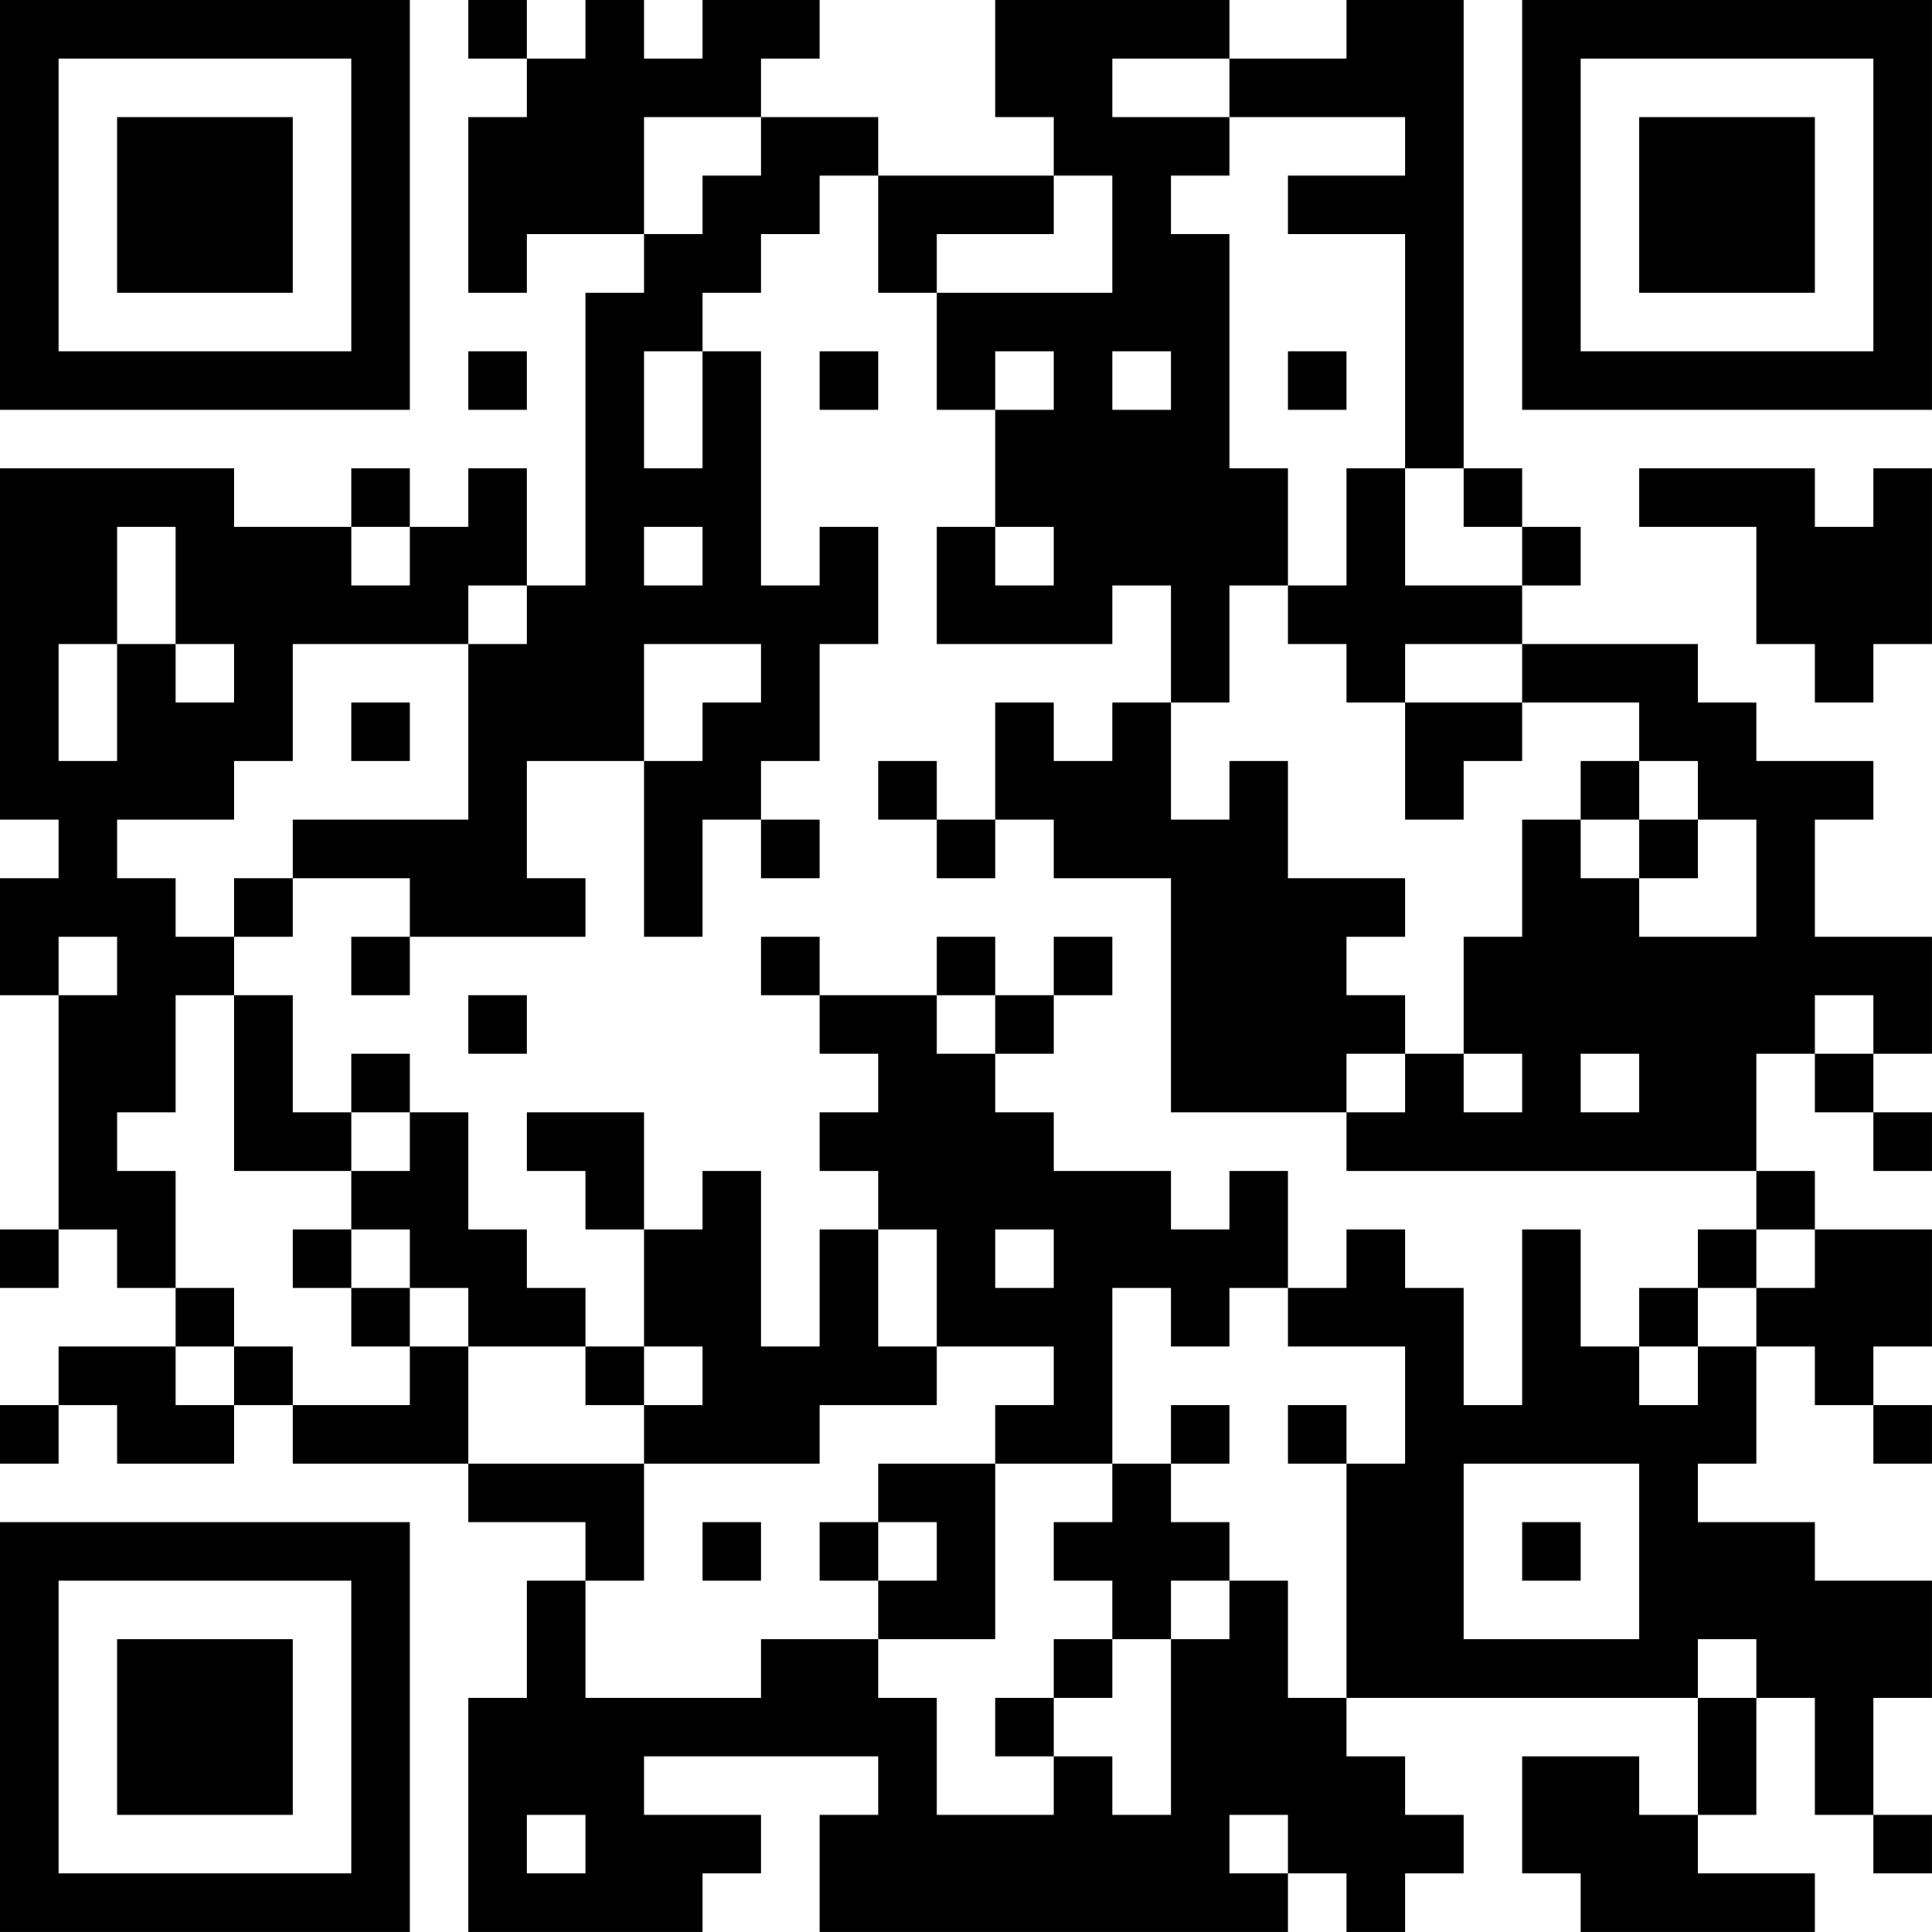 <?xml version="1.0" encoding="UTF-8"?>
<svg xmlns="http://www.w3.org/2000/svg" version="1.1" width="400" height="400" viewBox="0 0 400 400"><rect x="0" y="0" width="400" height="400" fill="#ffffff"/><g transform="scale(12.121)"><g transform="translate(0,0)"><path fill-rule="evenodd" d="M8 0L8 1L9 1L9 2L8 2L8 5L9 5L9 4L11 4L11 5L10 5L10 10L9 10L9 8L8 8L8 9L7 9L7 8L6 8L6 9L4 9L4 8L0 8L0 14L1 14L1 15L0 15L0 17L1 17L1 21L0 21L0 22L1 22L1 21L2 21L2 22L3 22L3 23L1 23L1 24L0 24L0 25L1 25L1 24L2 24L2 25L4 25L4 24L5 24L5 25L8 25L8 26L10 26L10 27L9 27L9 29L8 29L8 33L12 33L12 32L13 32L13 31L11 31L11 30L15 30L15 31L14 31L14 33L22 33L22 32L23 32L23 33L24 33L24 32L25 32L25 31L24 31L24 30L23 30L23 29L29 29L29 31L28 31L28 30L26 30L26 32L27 32L27 33L31 33L31 32L29 32L29 31L30 31L30 29L31 29L31 31L32 31L32 32L33 32L33 31L32 31L32 29L33 29L33 27L31 27L31 26L29 26L29 25L30 25L30 23L31 23L31 24L32 24L32 25L33 25L33 24L32 24L32 23L33 23L33 21L31 21L31 20L30 20L30 18L31 18L31 19L32 19L32 20L33 20L33 19L32 19L32 18L33 18L33 16L31 16L31 14L32 14L32 13L30 13L30 12L29 12L29 11L26 11L26 10L27 10L27 9L26 9L26 8L25 8L25 0L23 0L23 1L21 1L21 0L17 0L17 2L18 2L18 3L15 3L15 2L13 2L13 1L14 1L14 0L12 0L12 1L11 1L11 0L10 0L10 1L9 1L9 0ZM19 1L19 2L21 2L21 3L20 3L20 4L21 4L21 8L22 8L22 10L21 10L21 12L20 12L20 10L19 10L19 11L16 11L16 9L17 9L17 10L18 10L18 9L17 9L17 7L18 7L18 6L17 6L17 7L16 7L16 5L19 5L19 3L18 3L18 4L16 4L16 5L15 5L15 3L14 3L14 4L13 4L13 5L12 5L12 6L11 6L11 8L12 8L12 6L13 6L13 10L14 10L14 9L15 9L15 11L14 11L14 13L13 13L13 14L12 14L12 16L11 16L11 13L12 13L12 12L13 12L13 11L11 11L11 13L9 13L9 15L10 15L10 16L7 16L7 15L5 15L5 14L8 14L8 11L9 11L9 10L8 10L8 11L5 11L5 13L4 13L4 14L2 14L2 15L3 15L3 16L4 16L4 17L3 17L3 19L2 19L2 20L3 20L3 22L4 22L4 23L3 23L3 24L4 24L4 23L5 23L5 24L7 24L7 23L8 23L8 25L11 25L11 27L10 27L10 29L13 29L13 28L15 28L15 29L16 29L16 31L18 31L18 30L19 30L19 31L20 31L20 28L21 28L21 27L22 27L22 29L23 29L23 25L24 25L24 23L22 23L22 22L23 22L23 21L24 21L24 22L25 22L25 24L26 24L26 21L27 21L27 23L28 23L28 24L29 24L29 23L30 23L30 22L31 22L31 21L30 21L30 20L23 20L23 19L24 19L24 18L25 18L25 19L26 19L26 18L25 18L25 16L26 16L26 14L27 14L27 15L28 15L28 16L30 16L30 14L29 14L29 13L28 13L28 12L26 12L26 11L24 11L24 12L23 12L23 11L22 11L22 10L23 10L23 8L24 8L24 10L26 10L26 9L25 9L25 8L24 8L24 4L22 4L22 3L24 3L24 2L21 2L21 1ZM11 2L11 4L12 4L12 3L13 3L13 2ZM8 6L8 7L9 7L9 6ZM14 6L14 7L15 7L15 6ZM19 6L19 7L20 7L20 6ZM22 6L22 7L23 7L23 6ZM28 8L28 9L30 9L30 11L31 11L31 12L32 12L32 11L33 11L33 8L32 8L32 9L31 9L31 8ZM2 9L2 11L1 11L1 13L2 13L2 11L3 11L3 12L4 12L4 11L3 11L3 9ZM6 9L6 10L7 10L7 9ZM11 9L11 10L12 10L12 9ZM6 12L6 13L7 13L7 12ZM17 12L17 14L16 14L16 13L15 13L15 14L16 14L16 15L17 15L17 14L18 14L18 15L20 15L20 19L23 19L23 18L24 18L24 17L23 17L23 16L24 16L24 15L22 15L22 13L21 13L21 14L20 14L20 12L19 12L19 13L18 13L18 12ZM24 12L24 14L25 14L25 13L26 13L26 12ZM27 13L27 14L28 14L28 15L29 15L29 14L28 14L28 13ZM13 14L13 15L14 15L14 14ZM4 15L4 16L5 16L5 15ZM1 16L1 17L2 17L2 16ZM6 16L6 17L7 17L7 16ZM13 16L13 17L14 17L14 18L15 18L15 19L14 19L14 20L15 20L15 21L14 21L14 23L13 23L13 20L12 20L12 21L11 21L11 19L9 19L9 20L10 20L10 21L11 21L11 23L10 23L10 22L9 22L9 21L8 21L8 19L7 19L7 18L6 18L6 19L5 19L5 17L4 17L4 20L6 20L6 21L5 21L5 22L6 22L6 23L7 23L7 22L8 22L8 23L10 23L10 24L11 24L11 25L14 25L14 24L16 24L16 23L18 23L18 24L17 24L17 25L15 25L15 26L14 26L14 27L15 27L15 28L17 28L17 25L19 25L19 26L18 26L18 27L19 27L19 28L18 28L18 29L17 29L17 30L18 30L18 29L19 29L19 28L20 28L20 27L21 27L21 26L20 26L20 25L21 25L21 24L20 24L20 25L19 25L19 22L20 22L20 23L21 23L21 22L22 22L22 20L21 20L21 21L20 21L20 20L18 20L18 19L17 19L17 18L18 18L18 17L19 17L19 16L18 16L18 17L17 17L17 16L16 16L16 17L14 17L14 16ZM8 17L8 18L9 18L9 17ZM16 17L16 18L17 18L17 17ZM31 17L31 18L32 18L32 17ZM27 18L27 19L28 19L28 18ZM6 19L6 20L7 20L7 19ZM6 21L6 22L7 22L7 21ZM15 21L15 23L16 23L16 21ZM17 21L17 22L18 22L18 21ZM29 21L29 22L28 22L28 23L29 23L29 22L30 22L30 21ZM11 23L11 24L12 24L12 23ZM22 24L22 25L23 25L23 24ZM25 25L25 28L28 28L28 25ZM12 26L12 27L13 27L13 26ZM15 26L15 27L16 27L16 26ZM26 26L26 27L27 27L27 26ZM29 28L29 29L30 29L30 28ZM9 31L9 32L10 32L10 31ZM21 31L21 32L22 32L22 31ZM0 0L0 7L7 7L7 0ZM1 1L1 6L6 6L6 1ZM2 2L2 5L5 5L5 2ZM26 0L26 7L33 7L33 0ZM27 1L27 6L32 6L32 1ZM28 2L28 5L31 5L31 2ZM0 26L0 33L7 33L7 26ZM1 27L1 32L6 32L6 27ZM2 28L2 31L5 31L5 28Z" fill="#000000"/></g></g></svg>
